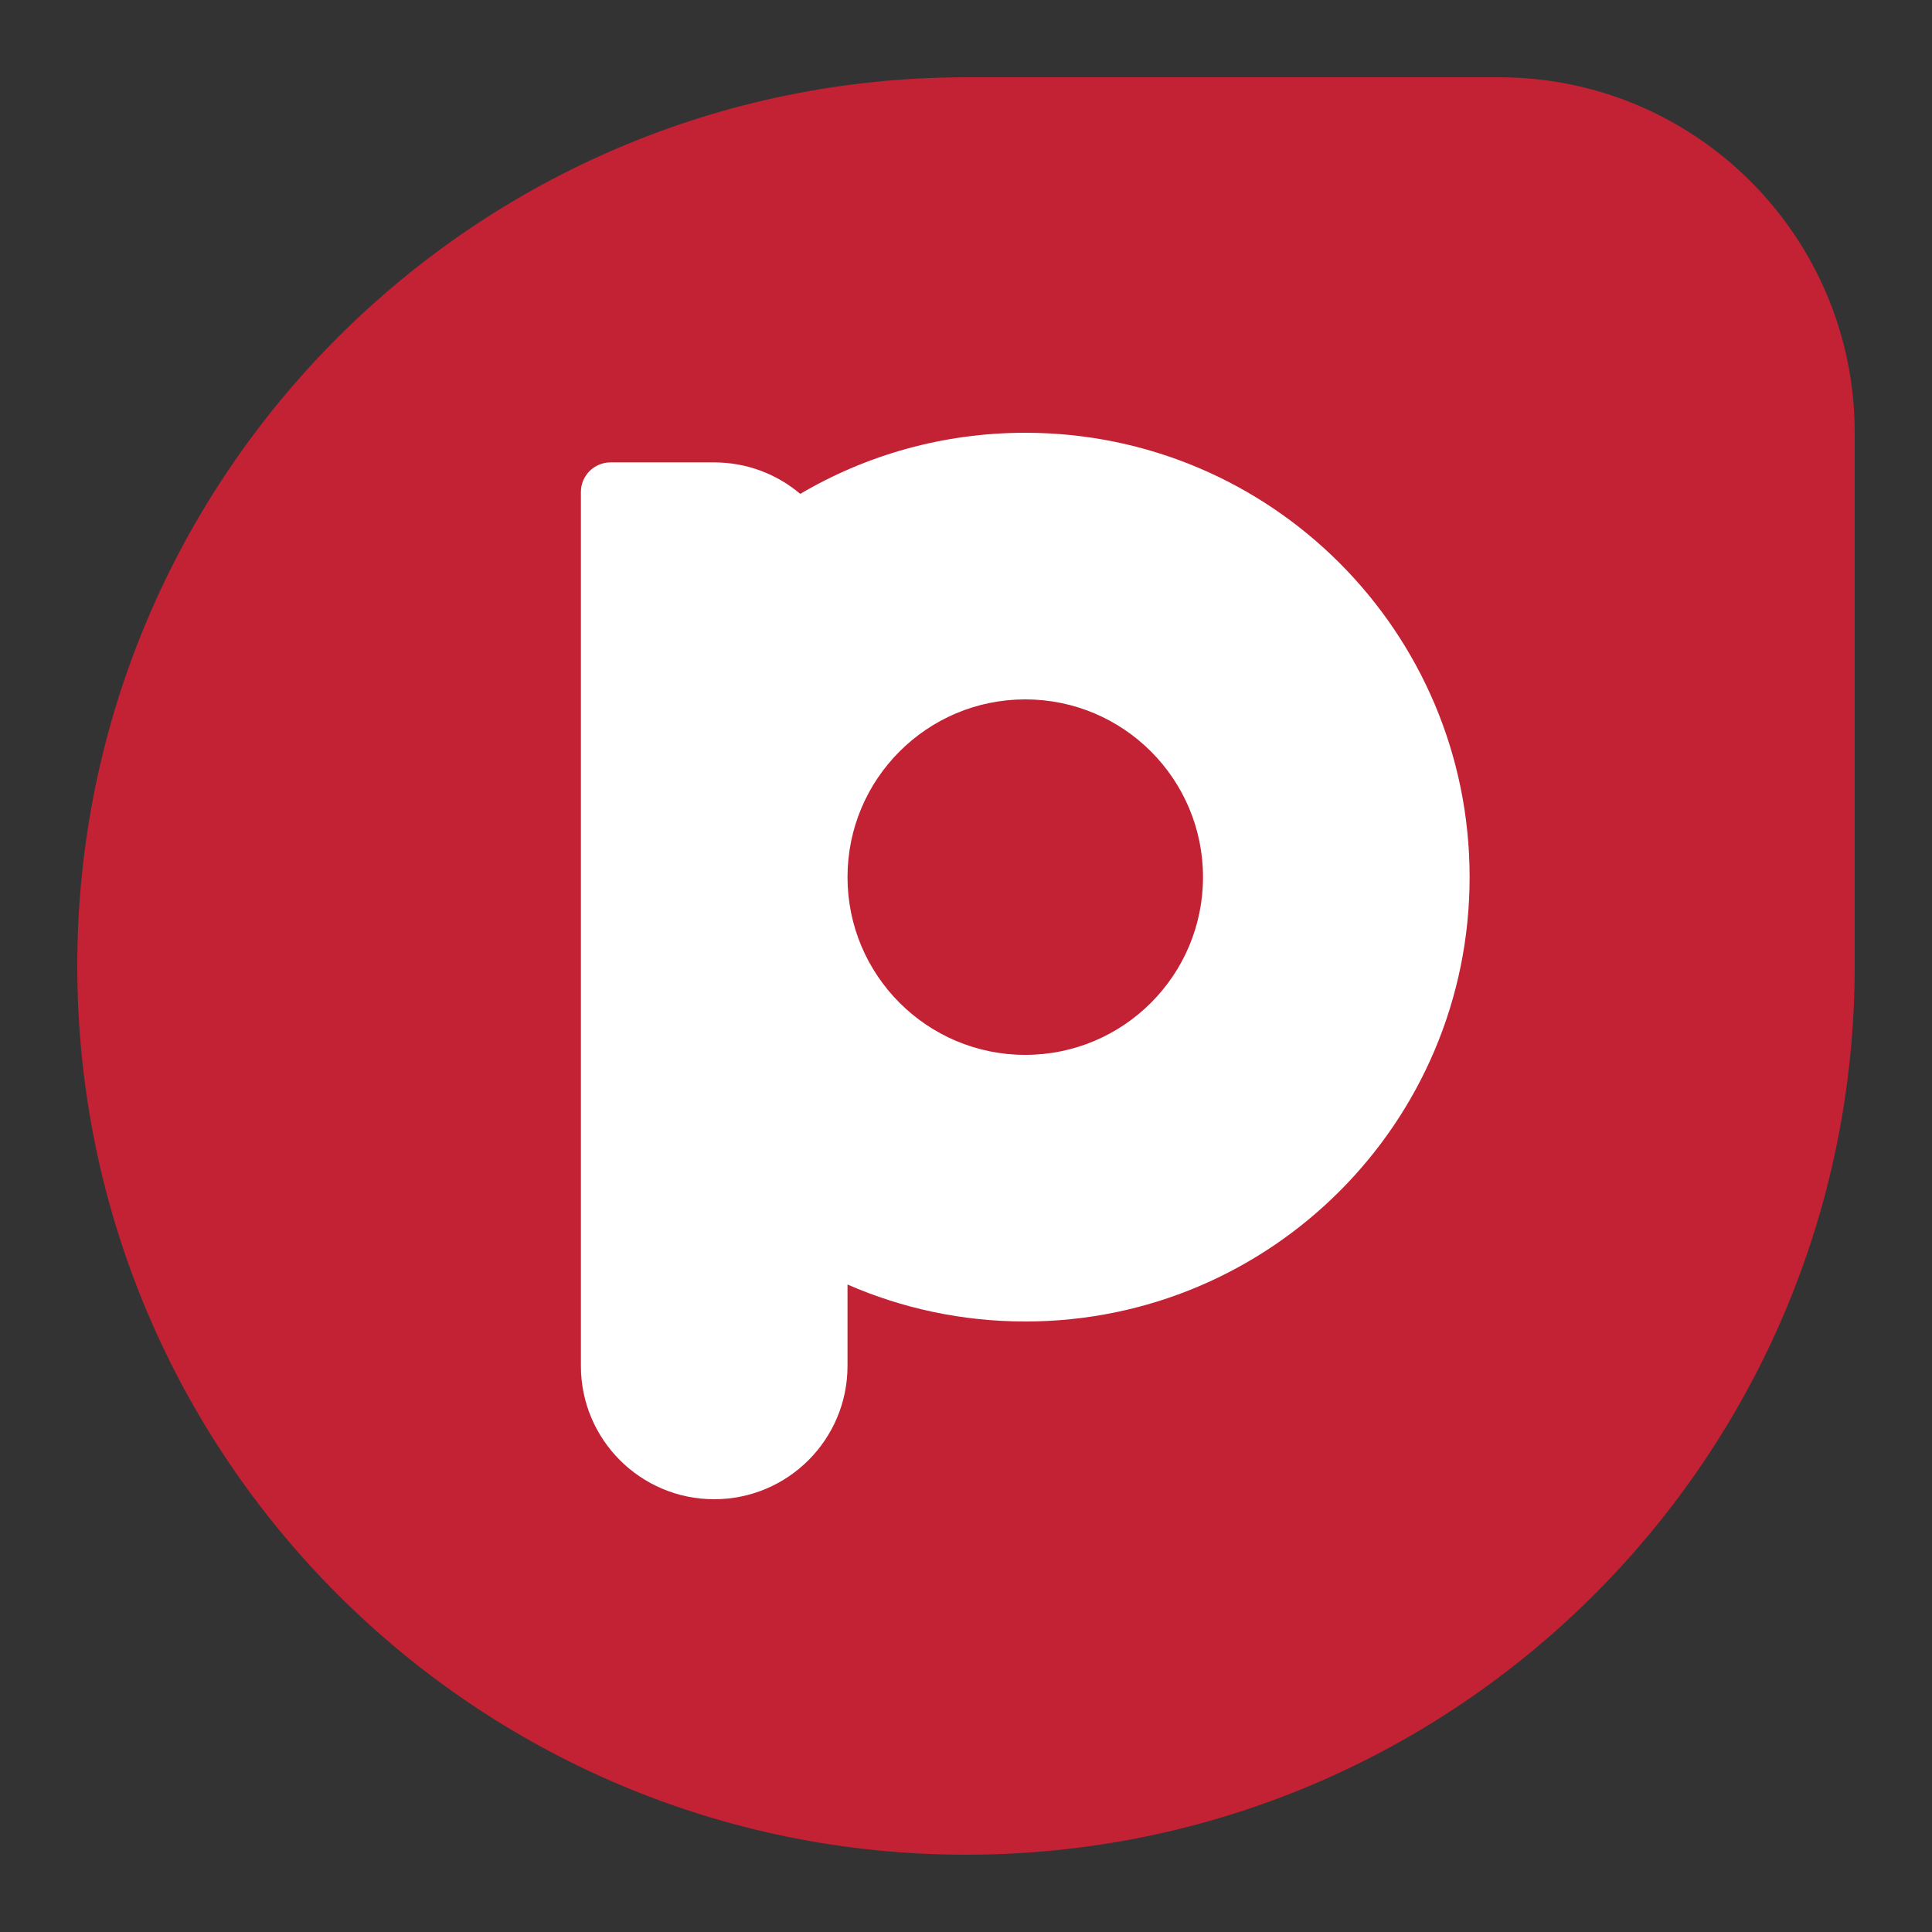 <svg width="500" height="500" viewBox="0 0 500 500" fill="none" xmlns="http://www.w3.org/2000/svg">
<rect x="0" y="0" width="500" height="500" fill="#333333" stroke="none"/>
<path d="M20 250C20 122.974 122.975 20 250 20H388C438.81 20 480 61.19 480 112V250C480 377.025 377.025 480 250 480C122.975 480 20 377.025 20 250Z" fill="#C22233"/>
<path fill-rule="evenodd" clip-rule="evenodd" d="M265.336 342.001C328.849 342.001 380.336 290.514 380.336 227.001C380.336 163.488 328.849 112.001 265.336 112.001C244.086 112.001 224.182 117.765 207.102 127.814C201.093 122.732 193.322 119.668 184.836 119.668H158.002C153.768 119.668 150.336 123.1 150.336 127.334V353.501C150.336 372.555 165.782 388.001 184.836 388.001C203.89 388.001 219.336 372.555 219.336 353.501V332.432C233.422 338.586 248.98 342.001 265.336 342.001ZM219.336 227.001C219.336 252.406 239.931 273.001 265.336 273.001C290.741 273.001 311.336 252.406 311.336 227.001C311.336 201.596 290.741 181.001 265.336 181.001C239.931 181.001 219.336 201.596 219.336 227.001Z" fill="white"/>
</svg>
